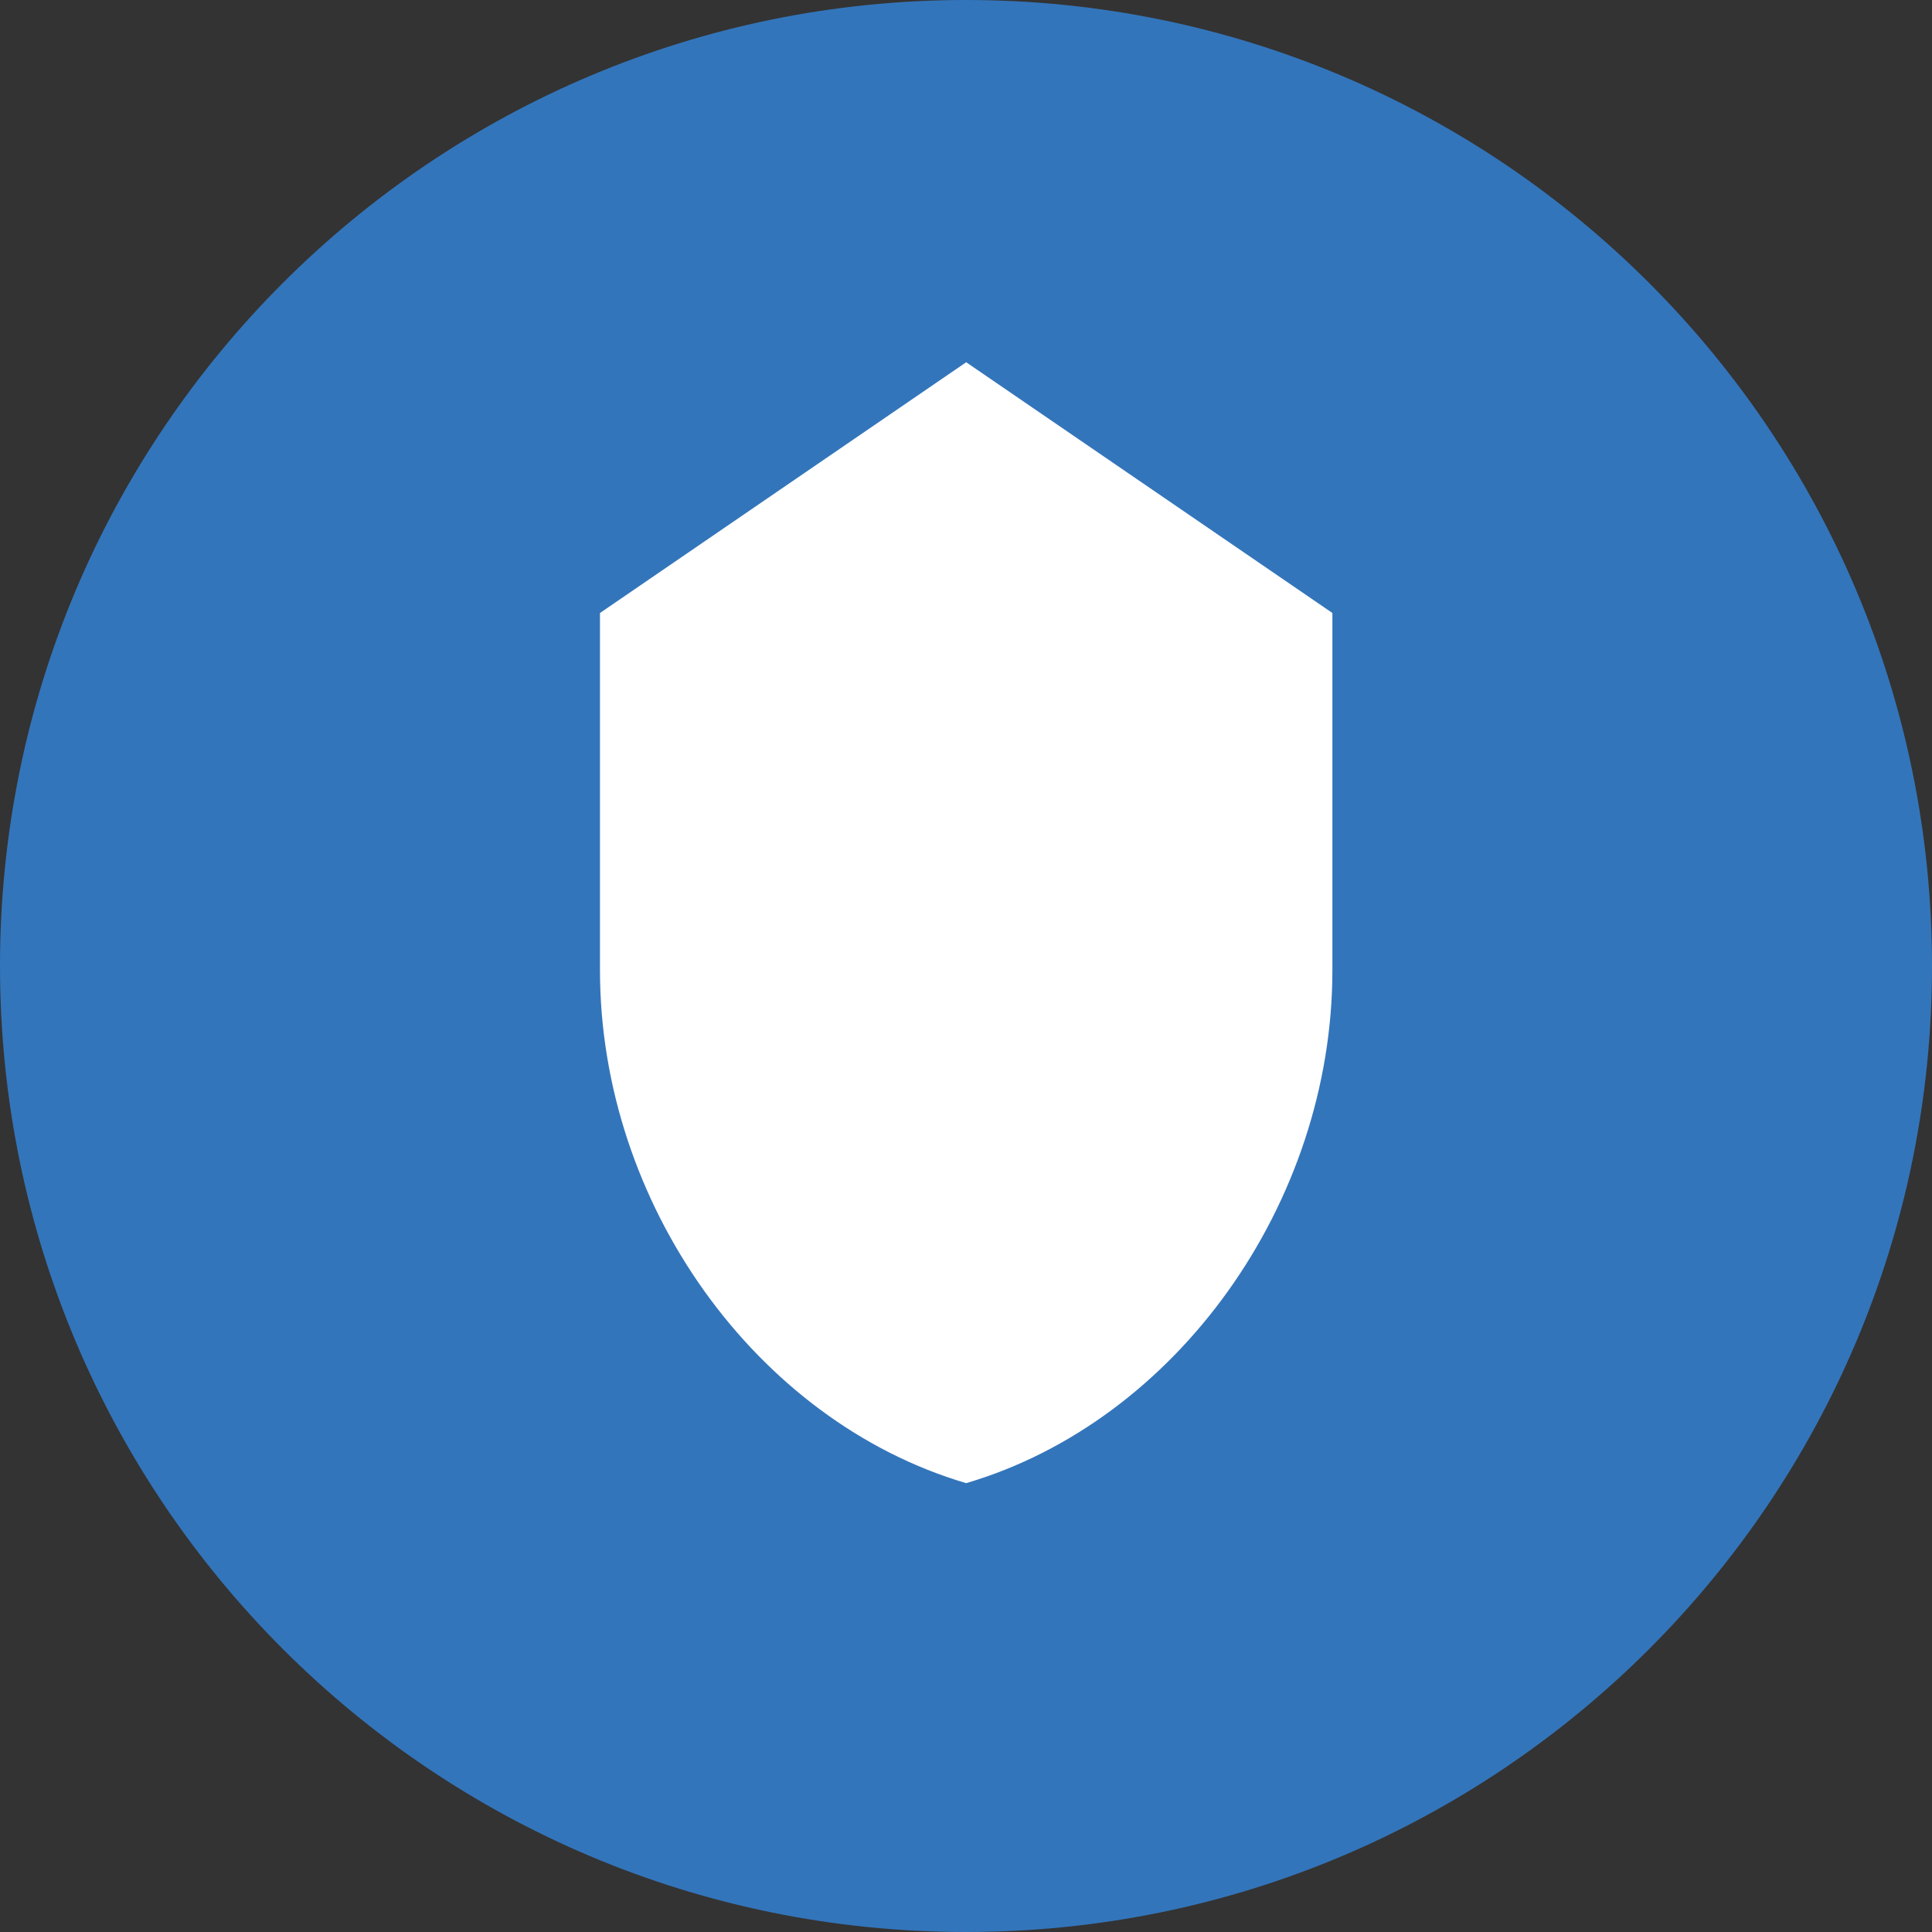 <svg xmlns="http://www.w3.org/2000/svg" viewBox="0 0 1024 1024">
    <rect x="0" y="0" width="1024" height="1024" fill="#333333" stroke="none"/>
    <path fill="#3375BB" d="M512 0c282.8 0 512 229.2 512 512s-229.2 512-512 512S0 794.8 0 512 229.2 0 512 0z"/>
    <path fill="#FFF" d="M512.1 192L318 324.9v189.3c0 123.7 82.7 239.1 194.1 271.9 111.4-32.8 194.1-148.2 194.1-271.9V324.9L512.1 192z"/>
</svg> 